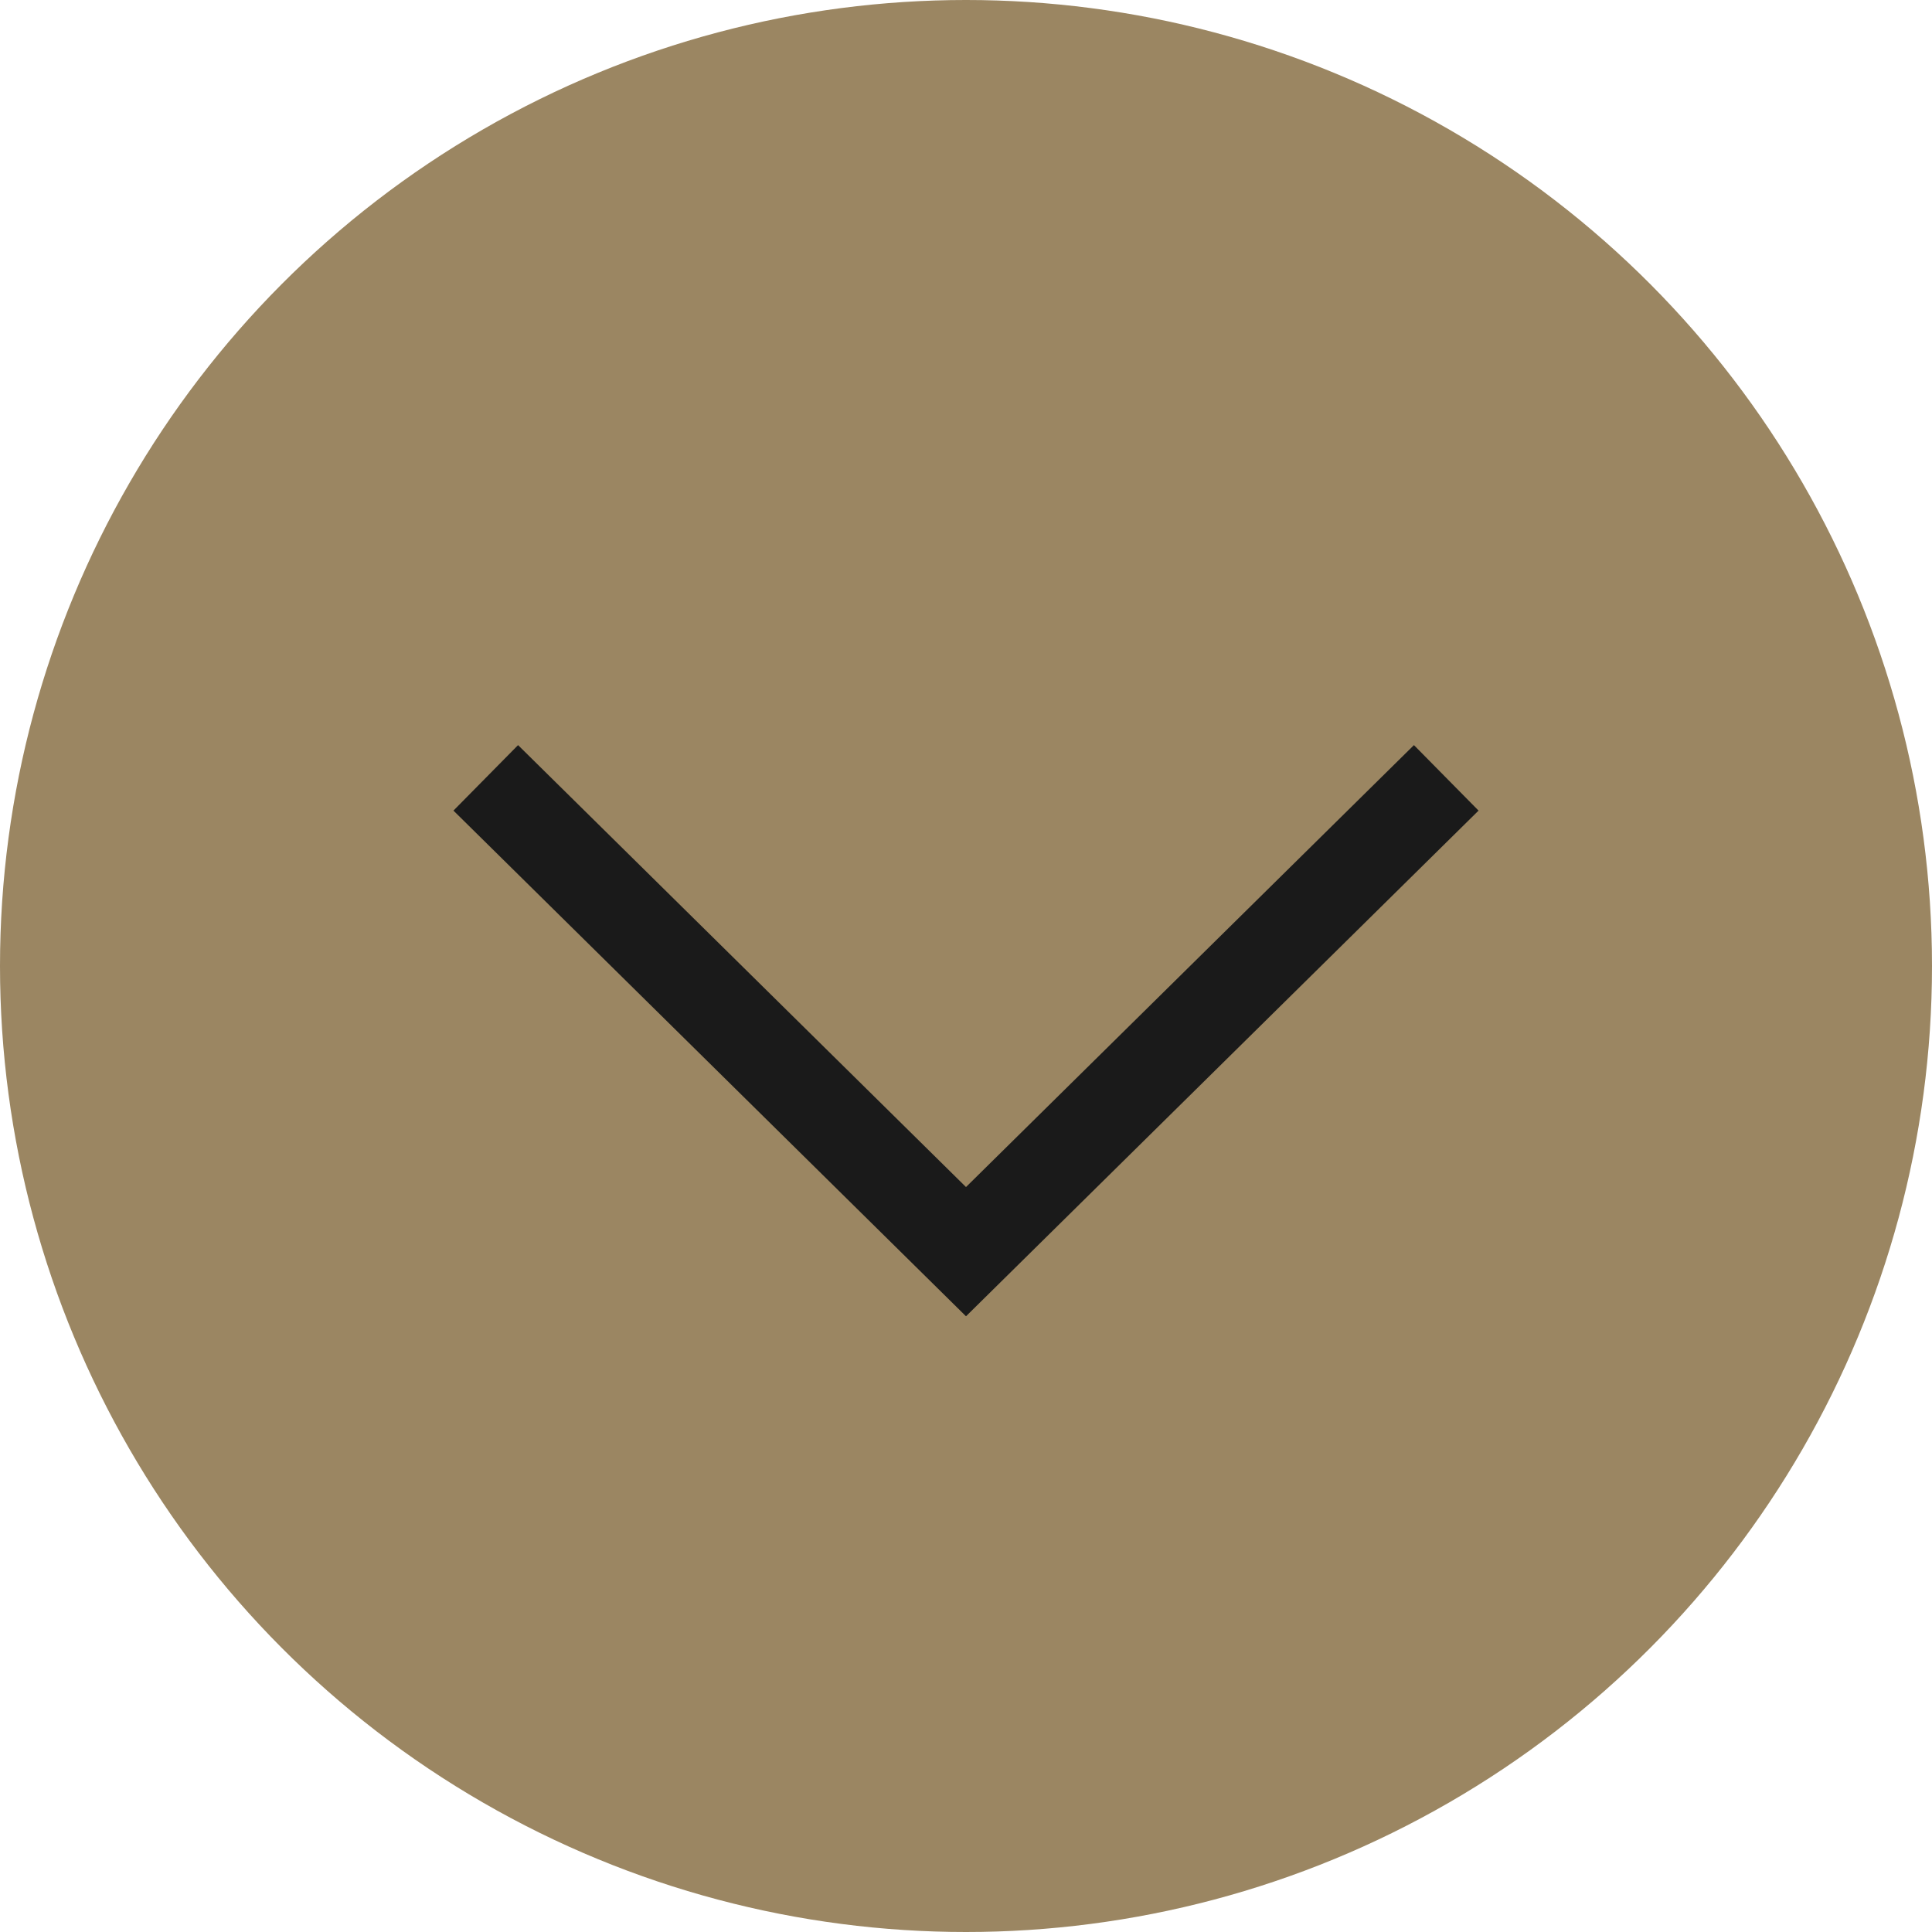<svg id="Layer_1" data-name="Layer 1" xmlns="http://www.w3.org/2000/svg" viewBox="0 0 42 42"><defs><style>.cls-1{fill:#9b8662;}.cls-2{fill:none;stroke:#1a1a1a;stroke-miterlimit:10;stroke-width:2px;}</style></defs><title>Fold Arrow</title><circle class="cls-1" cx="21" cy="21" r="21"/><polyline class="cls-2" points="31.44 16.91 21 27.21 10.56 16.91"/></svg>